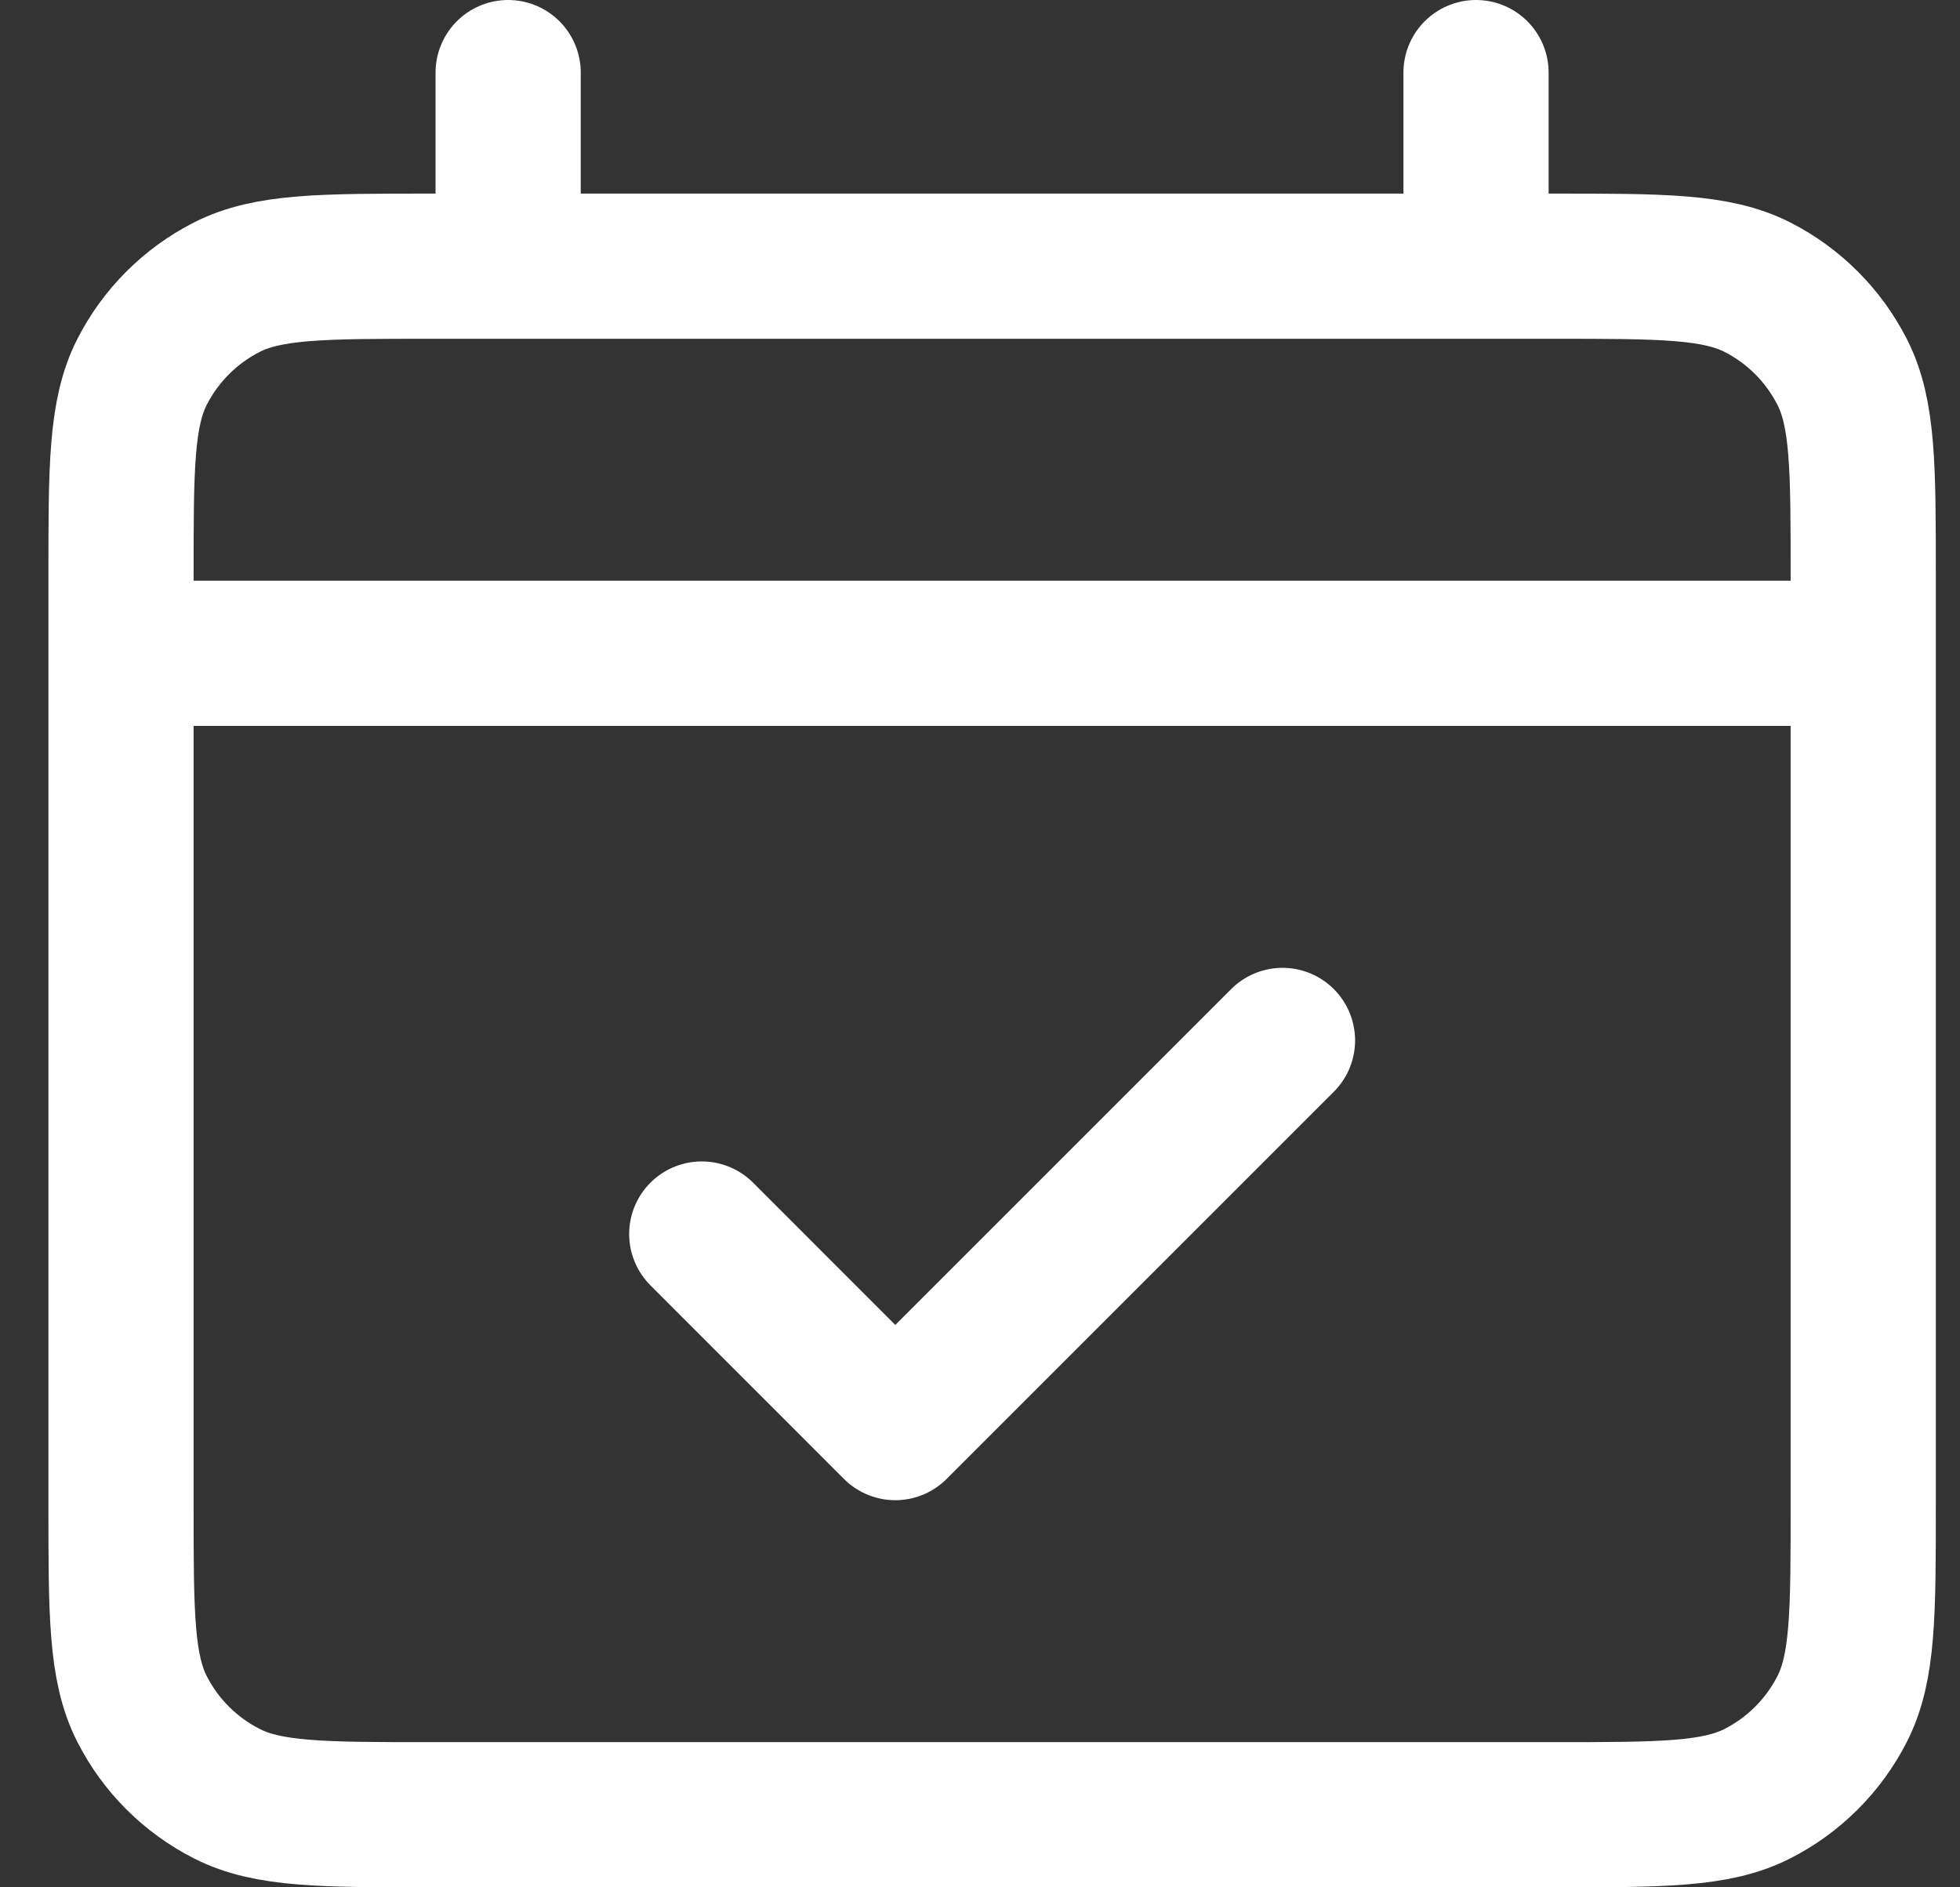 <svg width="27" height="26" viewBox="0 0 27 26" fill="none" xmlns="http://www.w3.org/2000/svg">
<rect x="0" y="0" width="27" height="26" fill="#333333" stroke="none"/>
<path d="M1.667 9H25.667M9.667 17L12.333 19.667L17.667 14.333M7 1V3.667M20.333 1V3.667M5.933 25H21.4C22.893 25 23.64 25 24.211 24.709C24.712 24.454 25.12 24.046 25.376 23.544C25.667 22.974 25.667 22.227 25.667 20.733V7.933C25.667 6.44 25.667 5.693 25.376 5.123C25.12 4.621 24.712 4.213 24.211 3.957C23.64 3.667 22.893 3.667 21.4 3.667H5.933C4.44 3.667 3.693 3.667 3.123 3.957C2.621 4.213 2.213 4.621 1.957 5.123C1.667 5.693 1.667 6.44 1.667 7.933V20.733C1.667 22.227 1.667 22.974 1.957 23.544C2.213 24.046 2.621 24.454 3.123 24.709C3.693 25 4.44 25 5.933 25Z" stroke="white" stroke-width="2" stroke-linecap="round" stroke-linejoin="round"/>
</svg>
